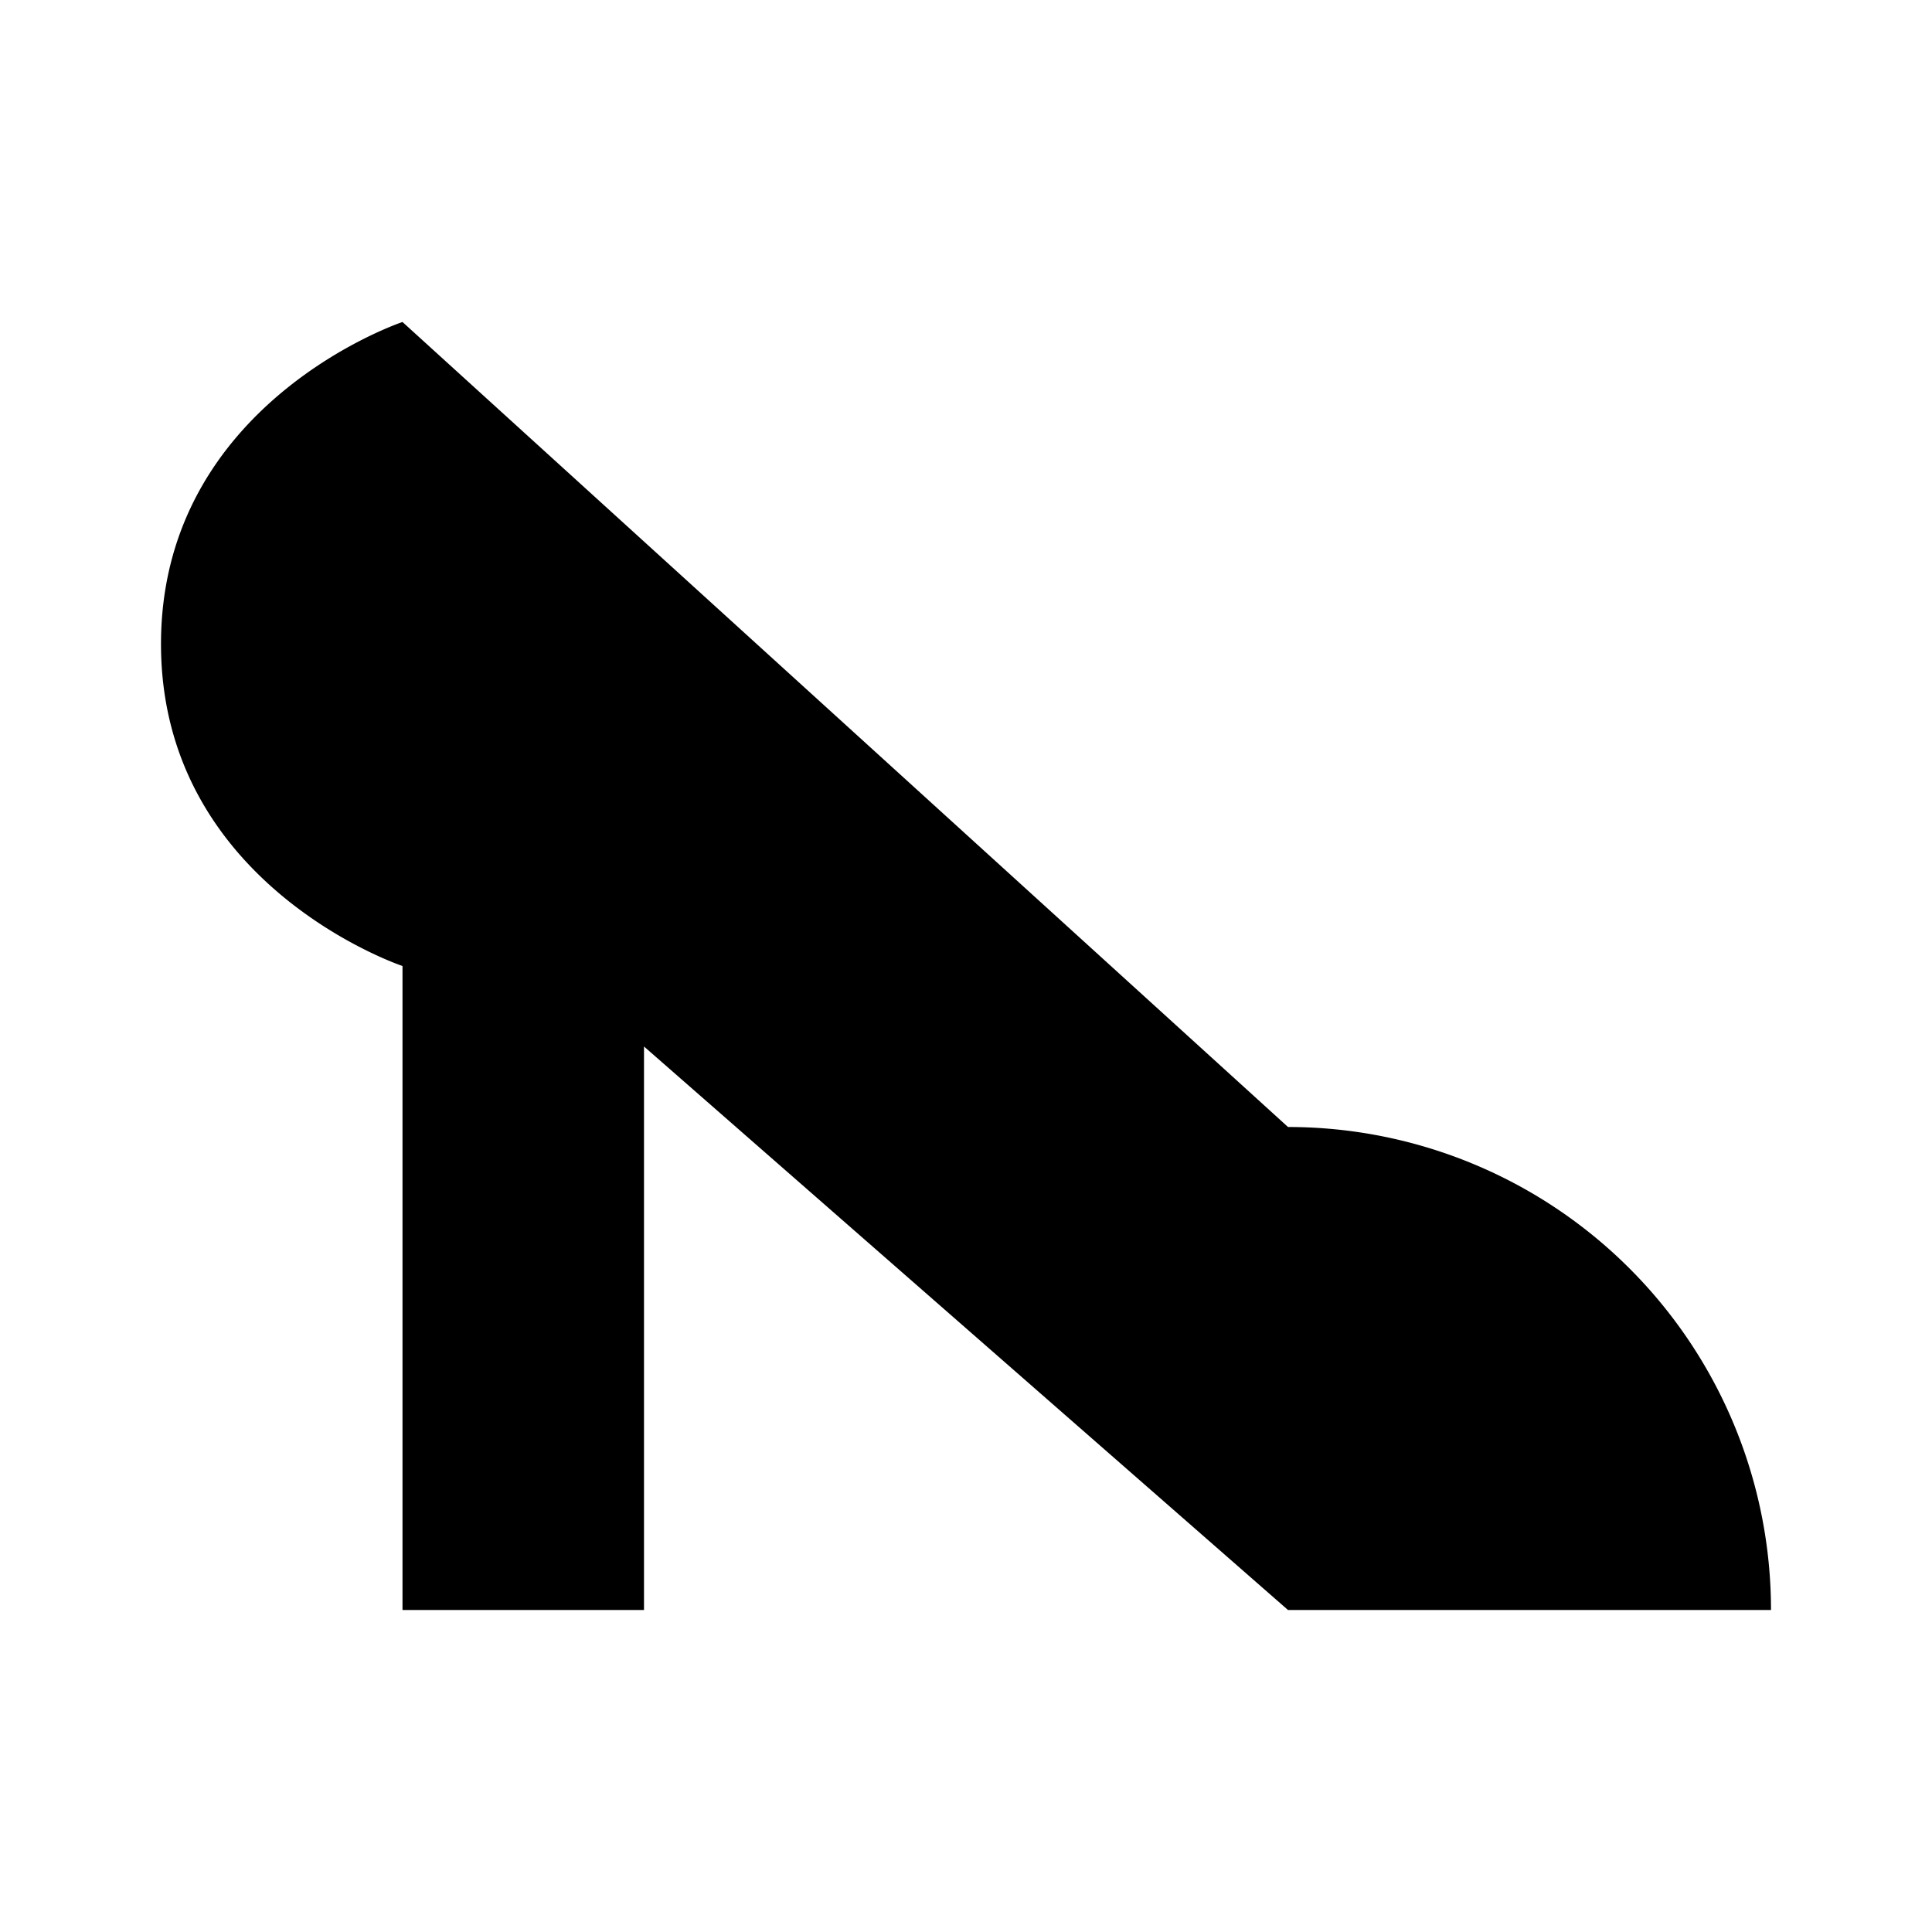 <?xml version="1.0" encoding="utf-8"?>
<svg fill="#000000" width="800px" height="800px" viewBox="0 0 24 24" xmlns="http://www.w3.org/2000/svg"><path d="M22,20H16L8,13v7H5V12S2,11,2,8,5,4,5,4L16,14A6,6,0,0,1,22,20Z"/></svg>